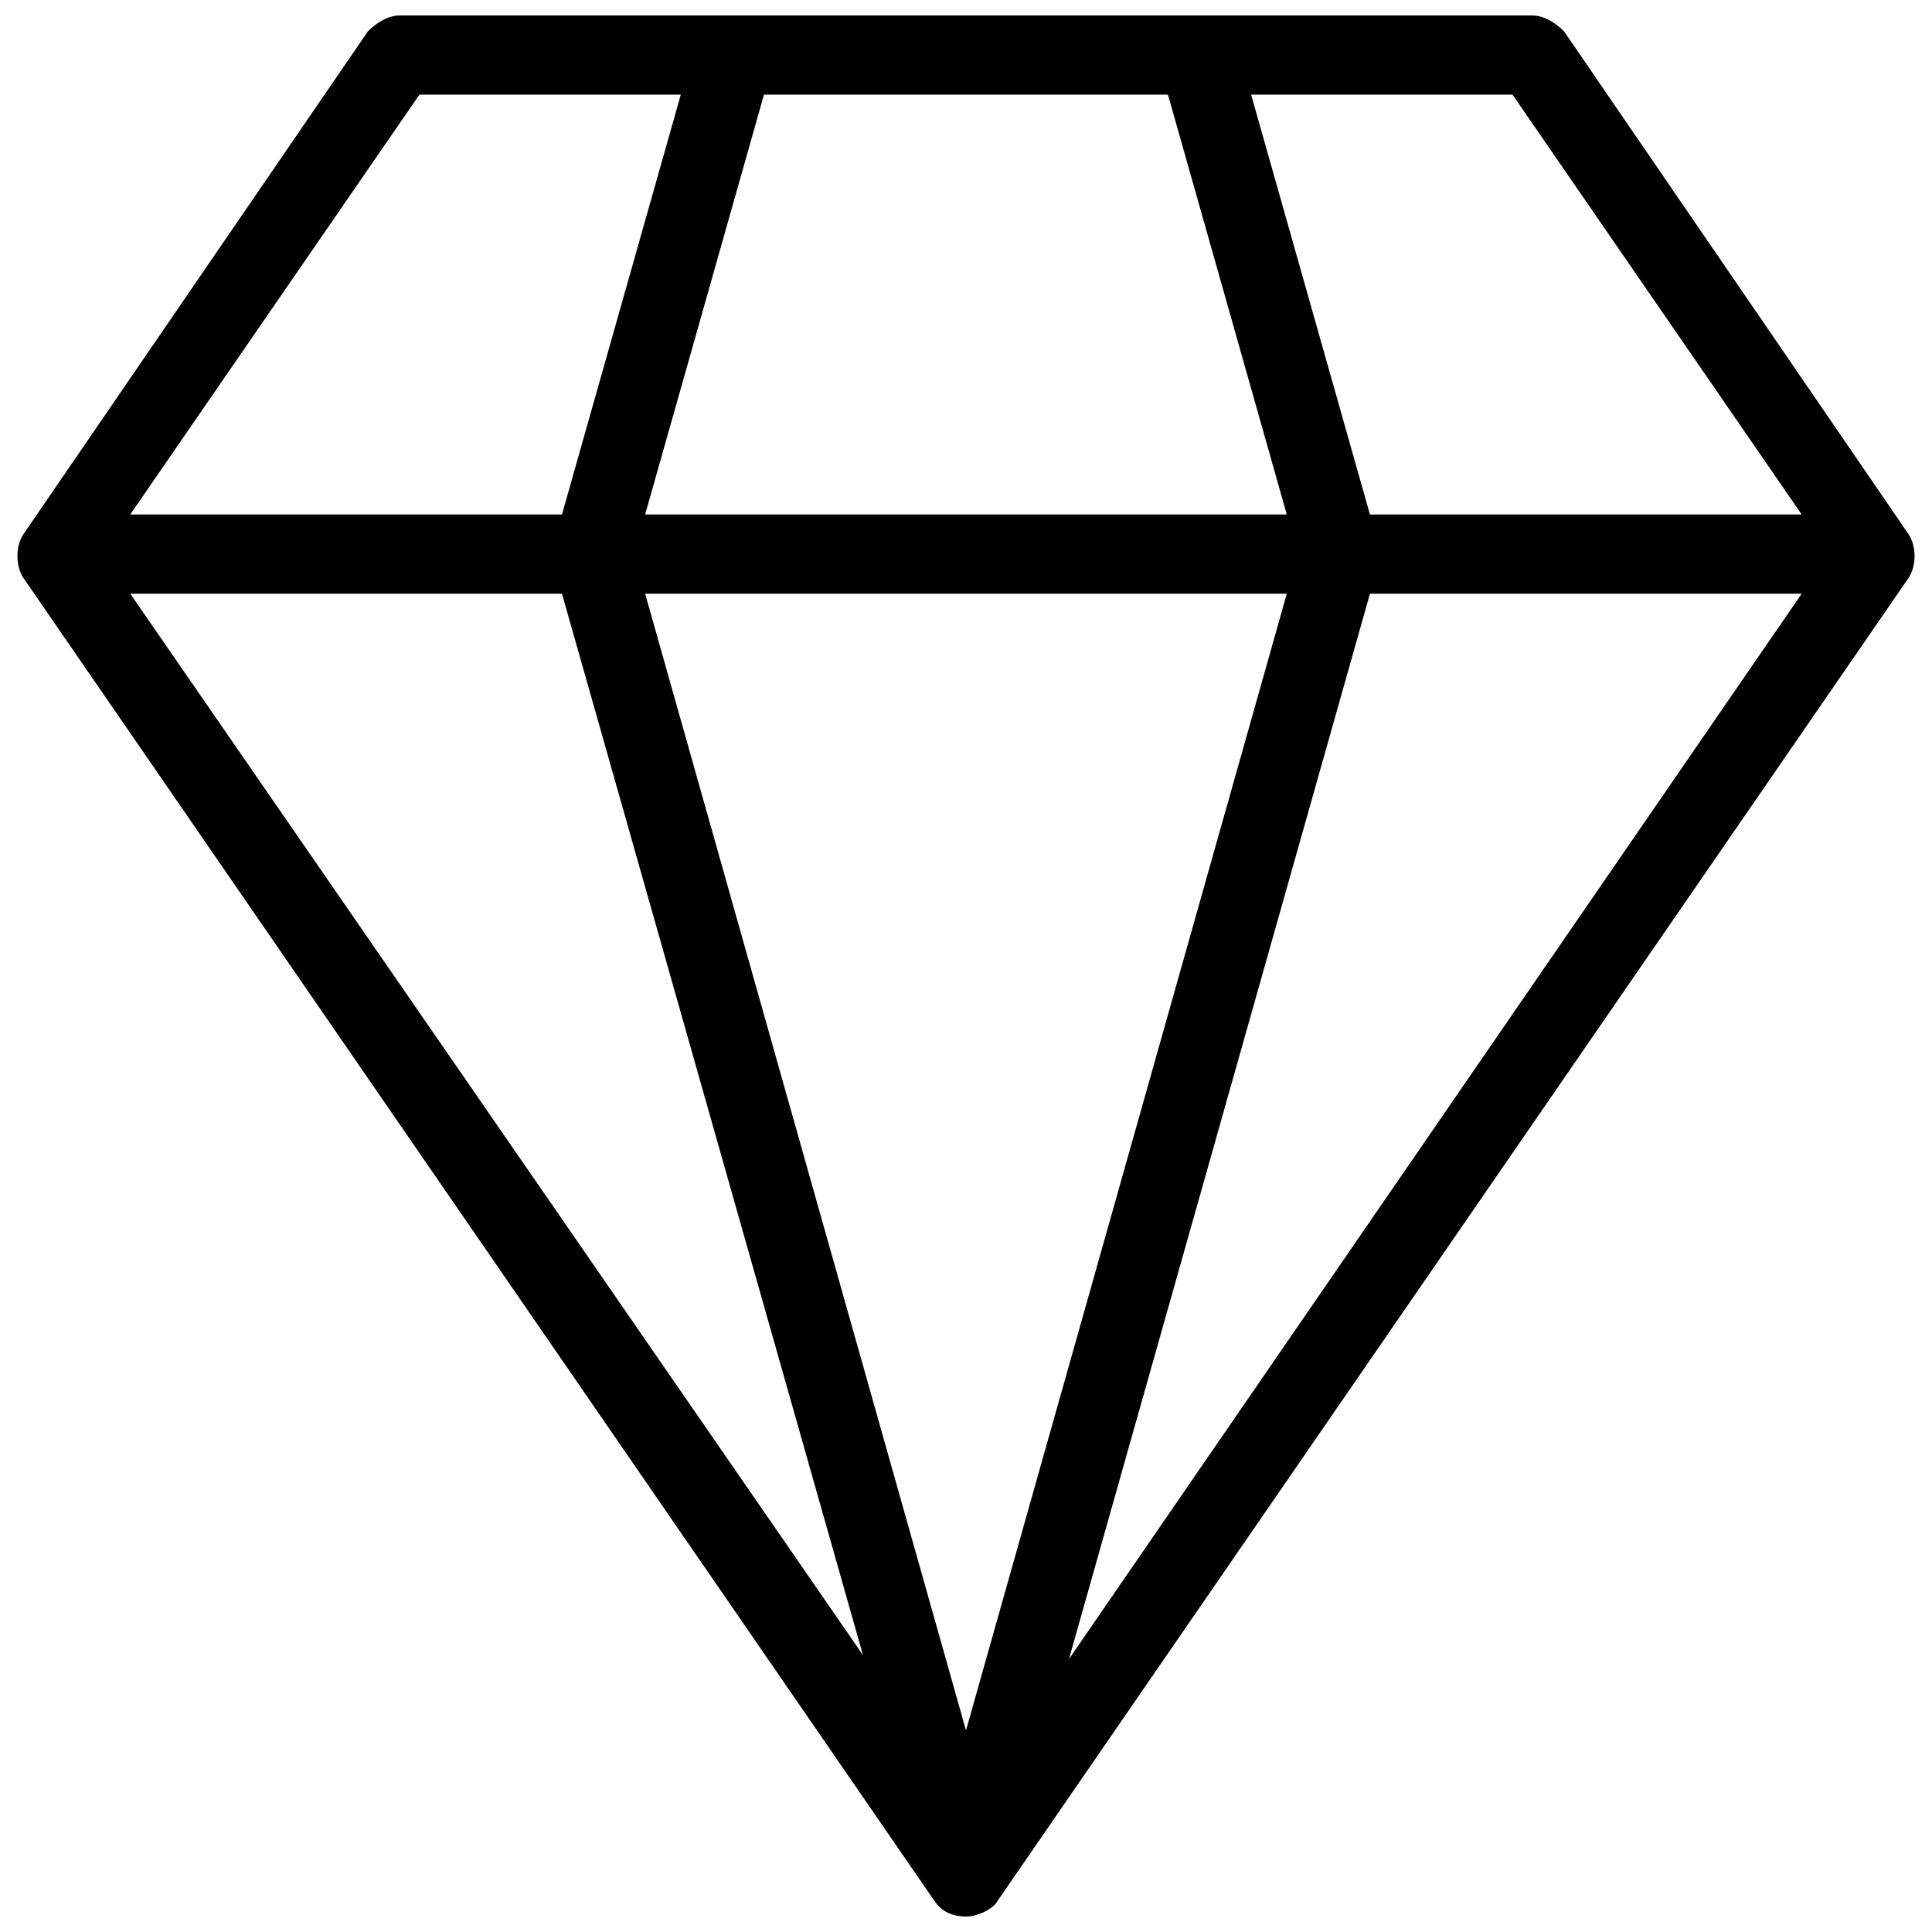 <?xml version="1.0" encoding="UTF-8"?>
<!-- Uploaded to: ICON Repo, www.svgrepo.com, Generator: ICON Repo Mixer Tools -->
<svg width="800px" height="800px" version="1.1" viewBox="144 144 512 512" xmlns="http://www.w3.org/2000/svg">
 <defs>
  <clipPath id="a">
   <path d="m148.09 148.09h503.81v503.81h-503.81z"/>
  </clipPath>
 </defs>
 <g clip-path="url(#a)">
  <path d="m649.8 297.14c2.098-3.148 2.098-8.398 0-11.547l-91.316-133.3c-2.098-2.102-5.246-4.199-8.398-4.199h-300.18c-3.148 0-6.297 2.098-8.398 4.199l-91.316 133.3c-2.098 3.148-2.098 8.398 0 11.547l241.41 350.57c2.098 3.148 5.246 4.199 8.398 4.199 3.148 0 7.348-2.098 8.398-4.199zm-356.87 4.199 79.77 281.29-194.18-281.29zm22.043 0h170.04l-85.016 301.23zm192.08 0h114.41l-194.18 282.34zm114.41-20.992h-114.41l-31.488-111.26h69.273zm-167.94-111.26 31.488 111.26h-170.04l31.488-111.26zm-198.38 0h69.273l-31.488 111.26h-114.41z"/>
 </g>
</svg>